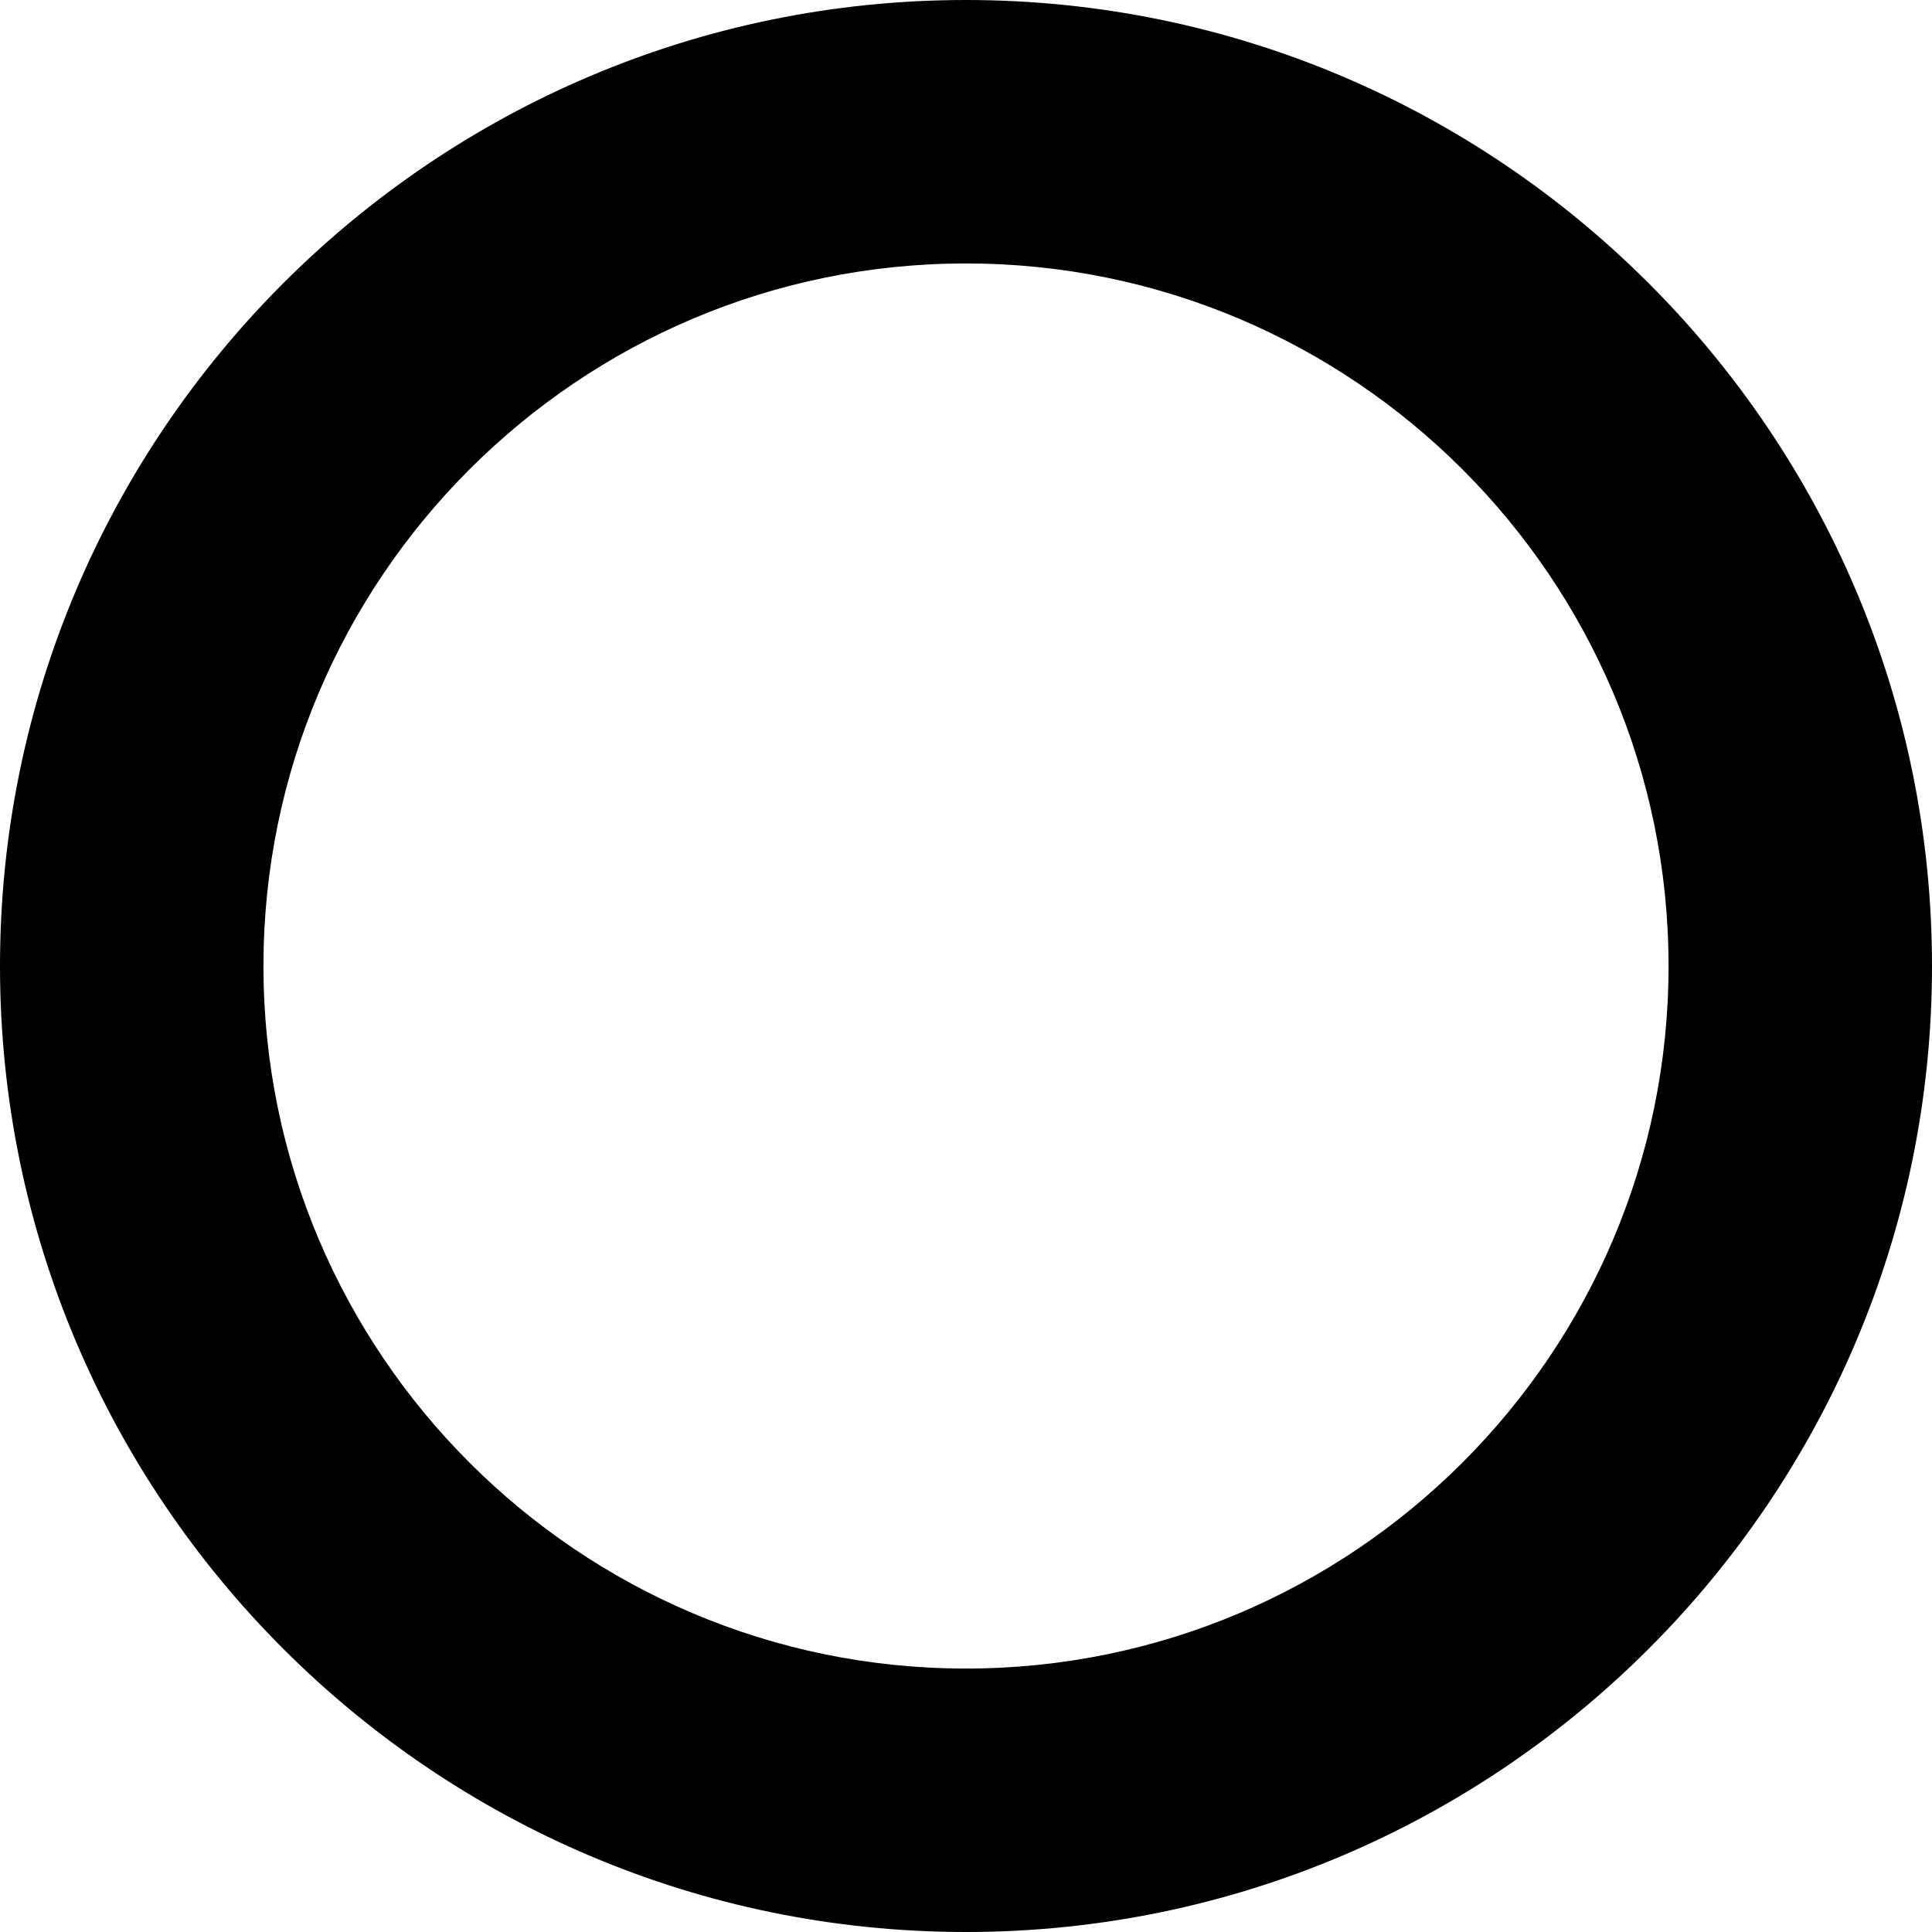 <?xml version="1.0" encoding="iso-8859-1"?>
<!-- Uploaded to: SVG Repo, www.svgrepo.com, Generator: SVG Repo Mixer Tools -->
<!DOCTYPE svg PUBLIC "-//W3C//DTD SVG 1.1//EN" "http://www.w3.org/Graphics/SVG/1.1/DTD/svg11.dtd">
<svg fill="#000000" version="1.1" id="Capa_1" xmlns="http://www.w3.org/2000/svg" xmlns:xlink="http://www.w3.org/1999/xlink" 
	 width="800px" height="800px" viewBox="0 0 29.334 29.334"
	 xml:space="preserve">
<g>
	<path d="M14.666,0C6.578,0,0,6.58,0,14.668c0,8.087,6.578,14.666,14.666,14.666s14.668-6.579,14.668-14.666
		C29.334,6.58,22.754,0,14.666,0z M14.666,25.334C8.784,25.334,4,20.549,4,14.668C4,8.785,8.784,4,14.666,4
		c5.883,0,10.668,4.785,10.668,10.668C25.334,20.549,20.547,25.334,14.666,25.334z"/>
</g>
</svg>